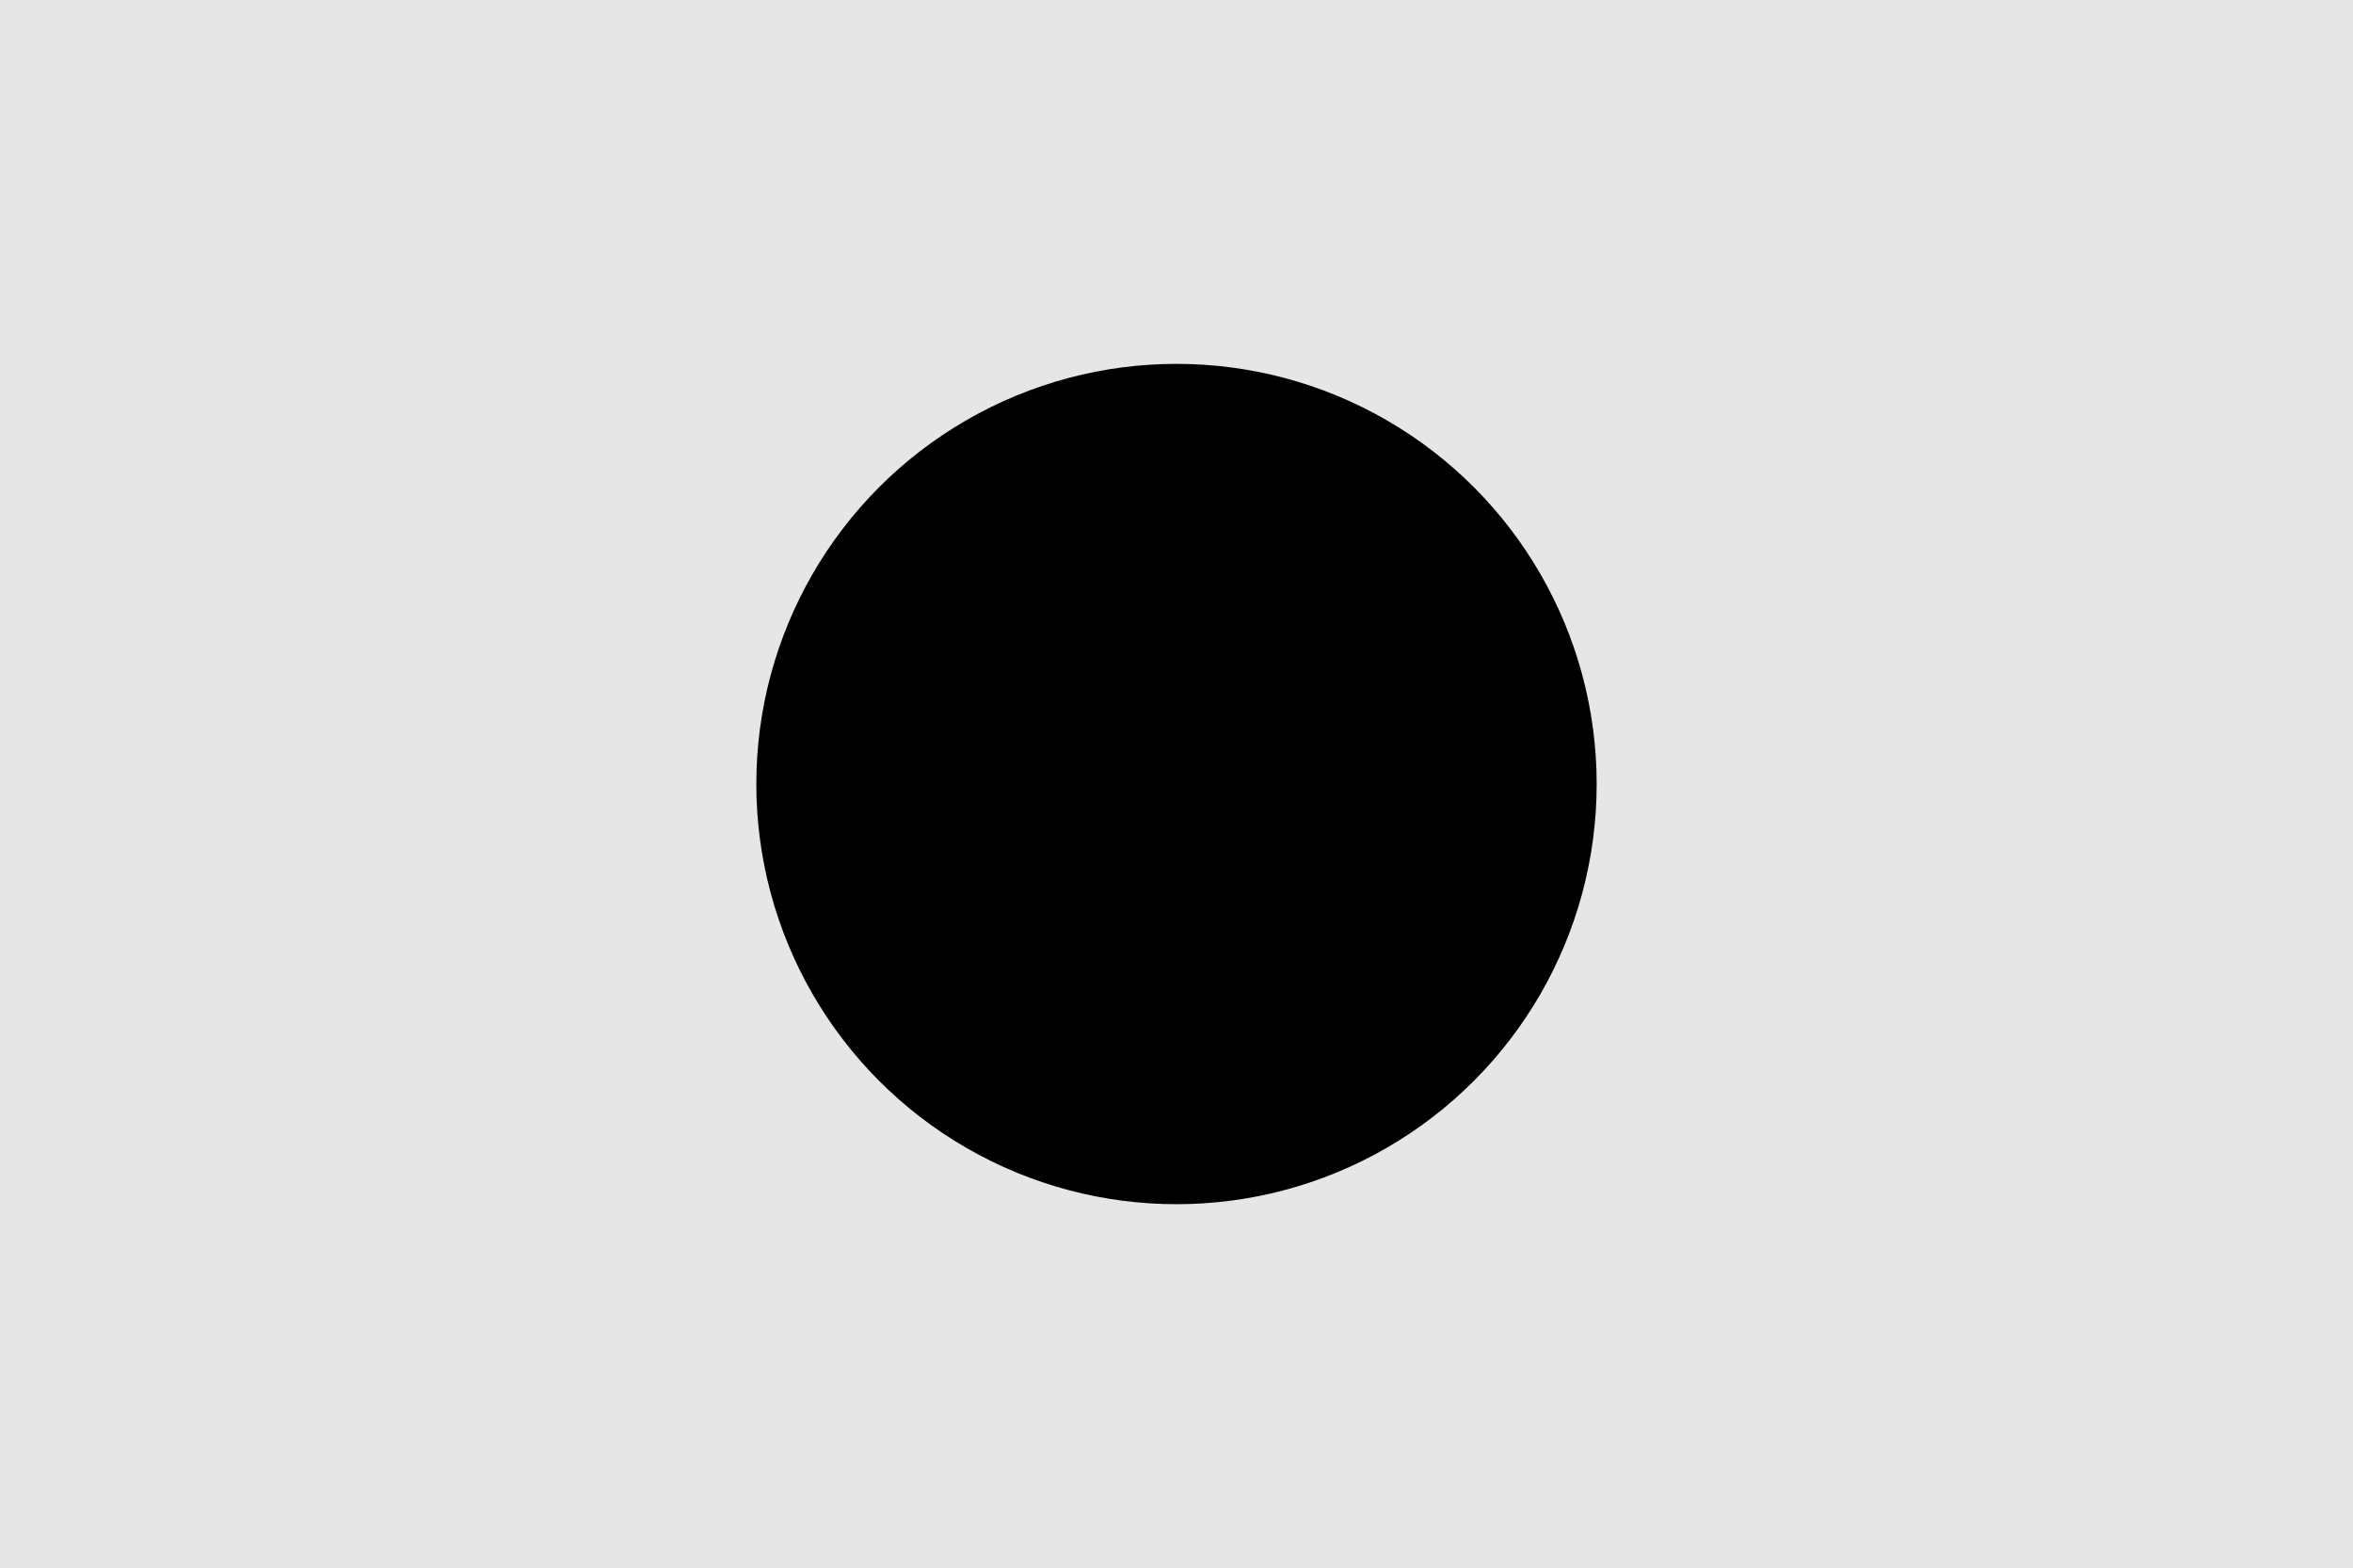 <?xml version="1.0" encoding="utf-8"?>
<!-- Generator: Adobe Illustrator 25.1.0, SVG Export Plug-In . SVG Version: 6.00 Build 0)  -->
<svg version="1.1" id="Layer_1" xmlns="http://www.w3.org/2000/svg" xmlns:xlink="http://www.w3.org/1999/xlink" x="0px" y="0px"
	viewBox="0 0 1400 933" style="enable-background:new 0 0 1400 933;" xml:space="preserve">
	<style type="text/css">
		.st0{fill:rgba(0,0,0,0.1);}
		
		.circle{
		animation: mitLoader 2s linear infinite;
		}
		@keyframes mitLoader{
		0%{
		fill:rgba(0,0,0,0.0);
		
		}
		20%{
		fill:rgba(255,255,255,0.3);
		
		}
		100%{
		fill:rgba(0,0,0,0.0);		
		}
		}
	</style>
	<rect class="st0" width="1400" height="933"/>
	<circle class="circle" cx="700" cy="466.5" r="250"/>
</svg>
